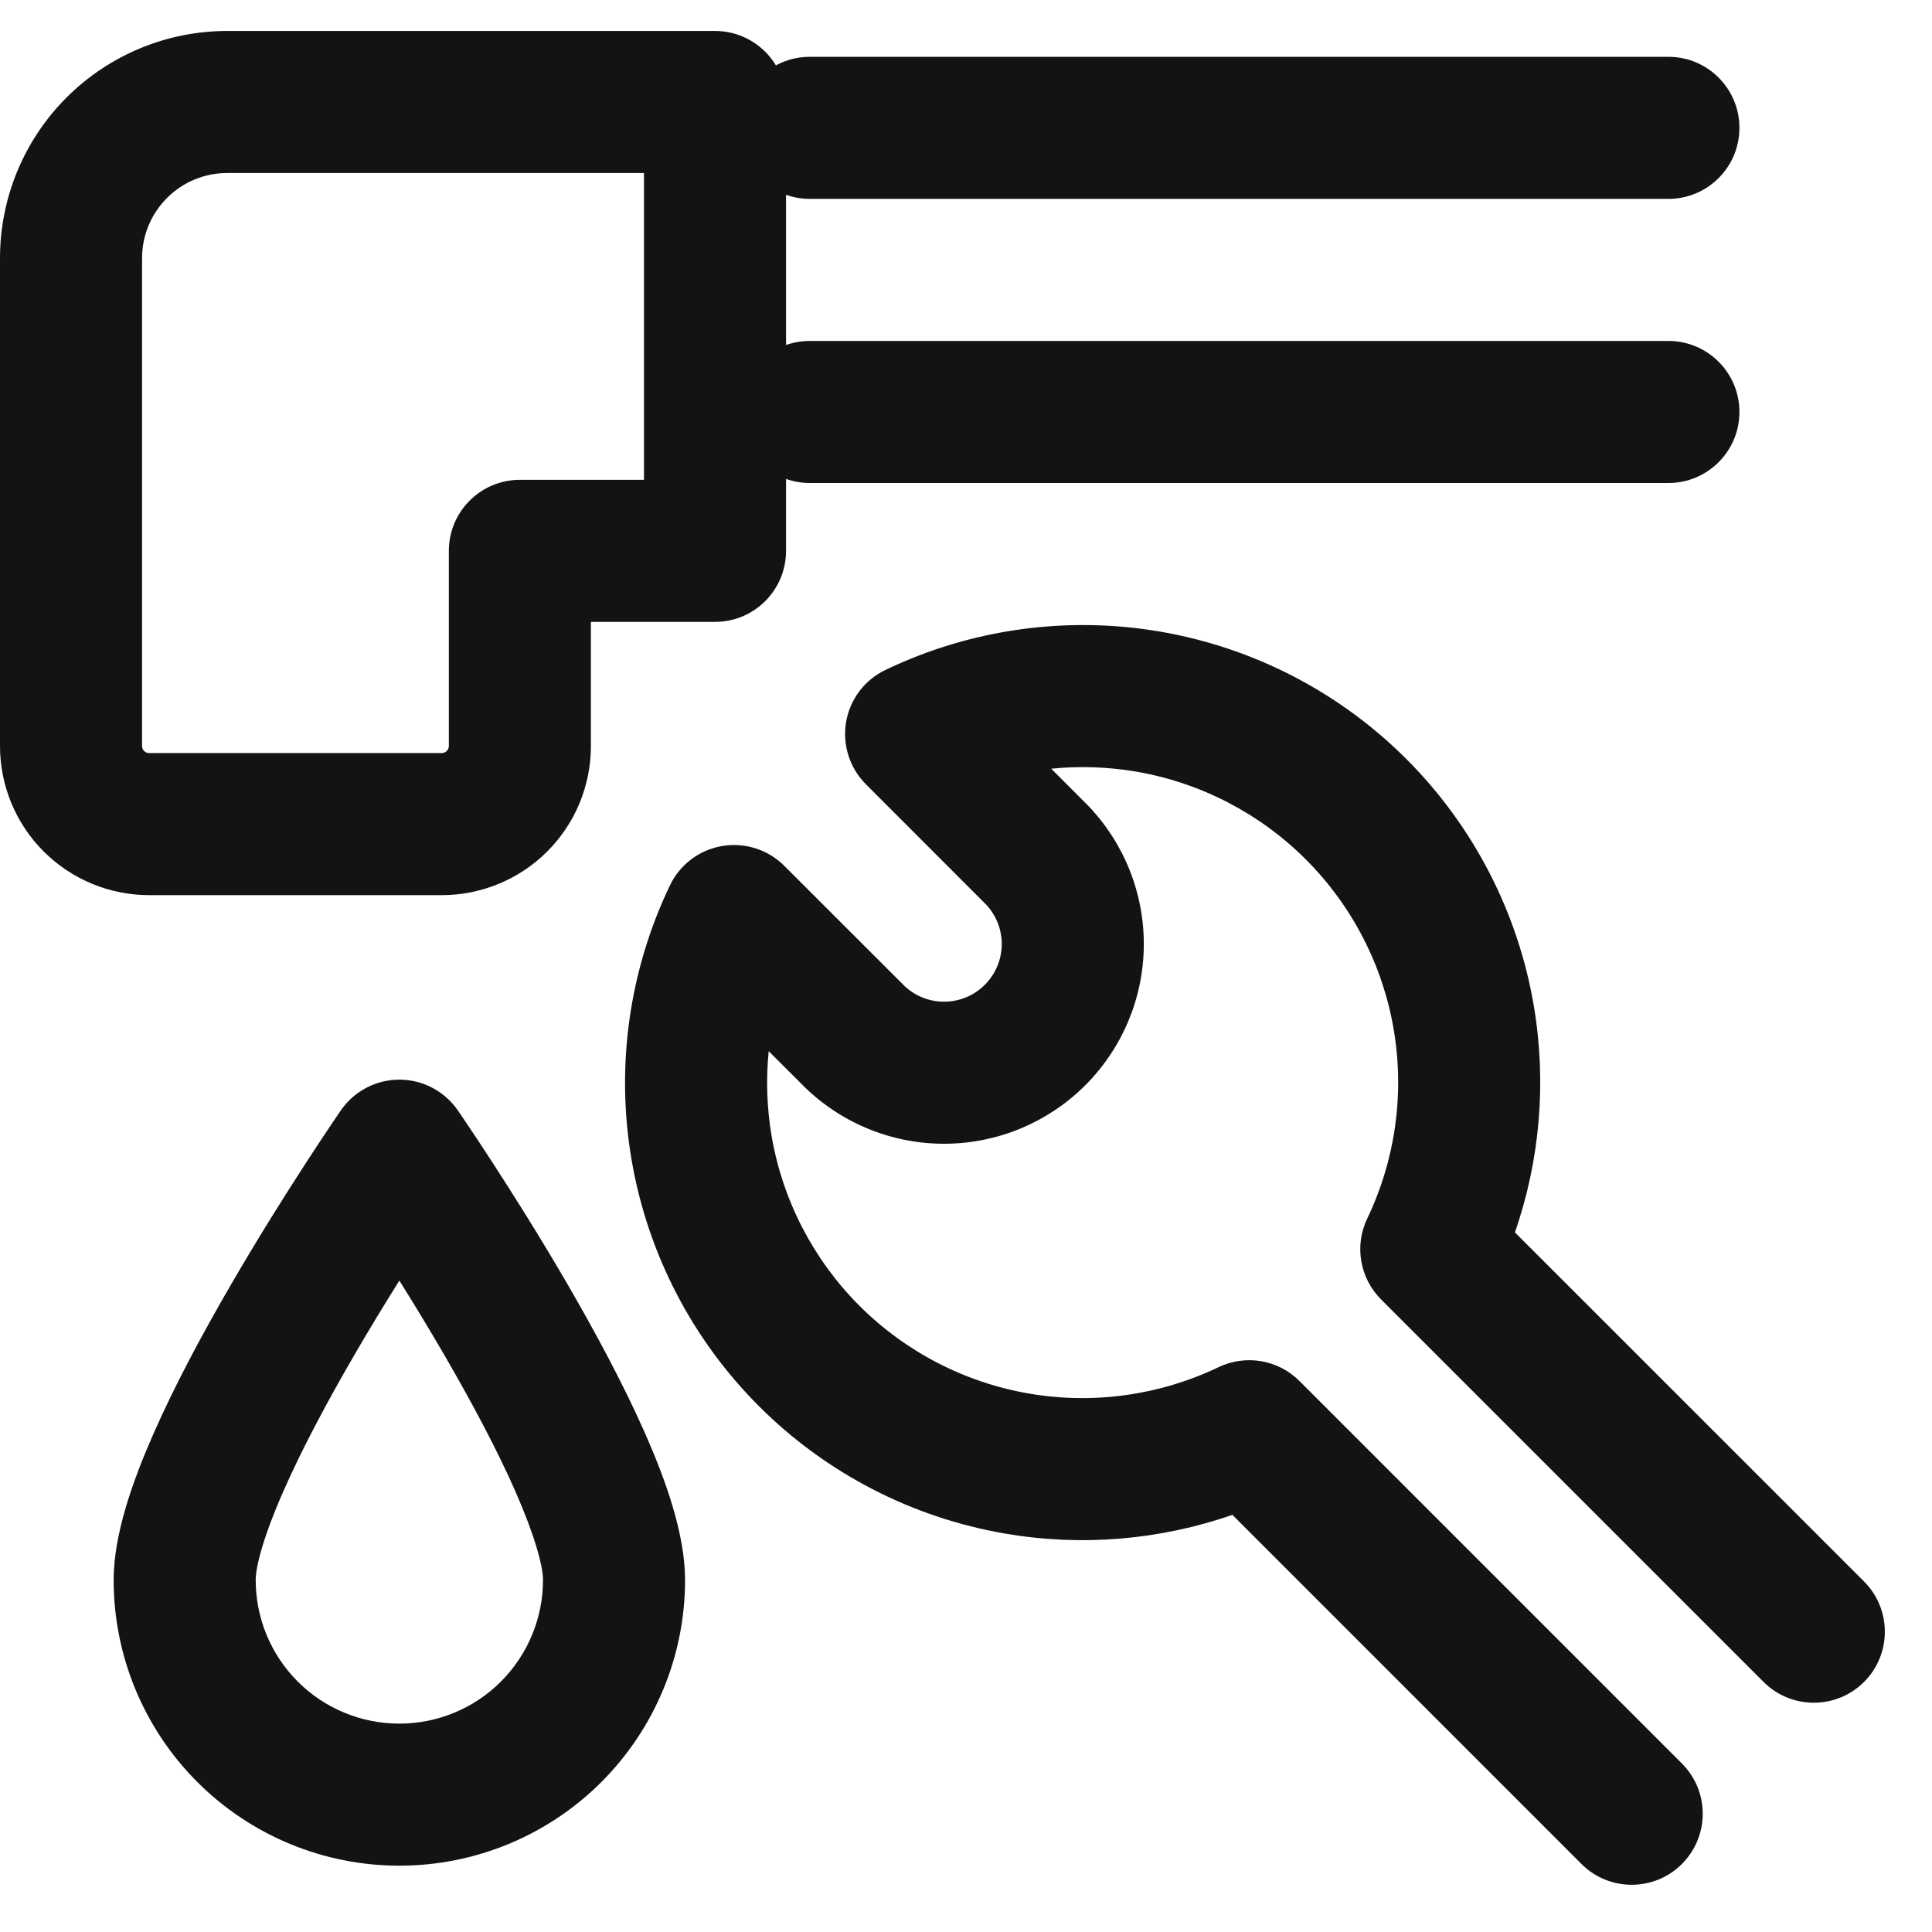 <svg xmlns="http://www.w3.org/2000/svg" width="34" height="34" viewBox="0 0 34 34" fill="none"><path fill-rule="evenodd" clip-rule="evenodd" d="M8.056 19.54L7.028 20.25L5.999 19.54C6.233 19.202 6.617 19 7.028 19C7.438 19 7.823 19.202 8.056 19.54ZM7.028 22.536C6.775 22.94 6.497 23.395 6.22 23.873C5.759 24.668 5.312 25.502 4.985 26.248C4.634 27.046 4.5 27.568 4.5 27.806C4.5 28.476 4.766 29.119 5.24 29.593C5.714 30.067 6.357 30.333 7.028 30.333C7.698 30.333 8.341 30.067 8.815 29.593C9.289 29.119 9.556 28.476 9.556 27.806C9.556 27.568 9.421 27.046 9.071 26.248C8.743 25.502 8.296 24.668 7.835 23.873C7.558 23.395 7.281 22.94 7.028 22.536ZM7.028 20.25C5.999 19.54 5.999 19.54 5.999 19.54L5.996 19.545L5.986 19.558L5.953 19.608C5.924 19.65 5.881 19.712 5.828 19.792C5.722 19.95 5.57 20.178 5.389 20.457C5.028 21.014 4.543 21.781 4.058 22.619C3.574 23.452 3.076 24.376 2.696 25.242C2.338 26.057 2 27 2 27.806C2 29.139 2.53 30.418 3.473 31.361C4.416 32.304 5.694 32.833 7.028 32.833C8.361 32.833 9.64 32.304 10.583 31.361C11.526 30.418 12.056 29.139 12.056 27.806C12.056 27 11.718 26.057 11.36 25.242C10.979 24.376 10.481 23.452 9.998 22.619C9.512 21.781 9.028 21.014 8.666 20.457C8.485 20.178 8.334 19.95 8.227 19.792C8.174 19.712 8.132 19.65 8.103 19.608L8.069 19.558L8.06 19.545L8.056 19.54C8.056 19.54 8.056 19.54 7.028 20.25Z" fill="#131313"></path><path fill-rule="evenodd" clip-rule="evenodd" d="M15.582 11.79C17.084 11.07 18.773 10.834 20.415 11.115C22.056 11.396 23.571 12.179 24.749 13.357C25.927 14.535 26.71 16.049 26.991 17.691C27.22 19.035 27.104 20.409 26.66 21.688L32.804 27.831C33.292 28.319 33.292 29.111 32.804 29.599C32.316 30.087 31.524 30.087 31.036 29.599L24.305 22.868C23.93 22.493 23.832 21.922 24.061 21.444C24.557 20.408 24.72 19.244 24.526 18.112C24.333 16.981 23.793 15.937 22.981 15.125C22.169 14.313 21.125 13.773 19.993 13.579C19.497 13.495 18.995 13.478 18.5 13.528L19.134 14.163L19.153 14.182C19.788 14.846 20.139 15.732 20.129 16.651C20.119 17.571 19.749 18.449 19.099 19.099C18.449 19.749 17.57 20.118 16.651 20.128C15.732 20.138 14.845 19.787 14.181 19.151L14.163 19.133L13.528 18.499C13.478 18.994 13.495 19.496 13.579 19.992C13.773 21.124 14.313 22.168 15.125 22.98C15.937 23.791 16.981 24.331 18.112 24.525C19.244 24.718 20.408 24.556 21.444 24.06C21.922 23.831 22.493 23.928 22.868 24.303L29.599 31.035C30.087 31.523 30.087 32.314 29.599 32.803C29.111 33.291 28.319 33.291 27.831 32.803L21.688 26.659C20.409 27.103 19.035 27.219 17.691 26.989C16.049 26.708 14.535 25.925 13.357 24.747C12.179 23.57 11.396 22.055 11.115 20.413C10.834 18.771 11.07 17.083 11.79 15.581C11.965 15.215 12.306 14.957 12.706 14.889C13.106 14.82 13.514 14.95 13.801 15.236L15.919 17.353C16.11 17.532 16.362 17.631 16.624 17.628C16.89 17.625 17.144 17.519 17.331 17.331C17.519 17.143 17.626 16.89 17.629 16.624C17.632 16.362 17.533 16.11 17.354 15.919L15.238 13.801C14.951 13.514 14.822 13.106 14.89 12.706C14.958 12.306 15.216 11.965 15.582 11.79Z" fill="#131313"></path><path fill-rule="evenodd" clip-rule="evenodd" d="M13 2.25C13 1.56 13.56 1 14.25 1H29.361C30.052 1 30.611 1.56 30.611 2.25C30.611 2.94 30.052 3.5 29.361 3.5H14.25C13.56 3.5 13 2.94 13 2.25Z" fill="#131313"></path><path fill-rule="evenodd" clip-rule="evenodd" d="M3.997 3.045C3.6 3.045 3.219 3.203 2.939 3.484C2.658 3.765 2.5 4.146 2.5 4.543V13.129C2.5 13.162 2.513 13.193 2.536 13.216C2.559 13.239 2.591 13.253 2.624 13.253H7.775C7.808 13.253 7.84 13.239 7.863 13.216C7.886 13.193 7.899 13.162 7.899 13.129V9.694C7.899 9.004 8.459 8.444 9.149 8.444H11.333V3.045H3.997ZM1.171 1.716C1.921 0.967 2.937 0.545 3.997 0.545H12.583C13.274 0.545 13.833 1.105 13.833 1.795V9.694C13.833 10.385 13.274 10.944 12.583 10.944H10.399V13.129C10.399 13.825 10.123 14.492 9.631 14.984C9.139 15.476 8.471 15.753 7.775 15.753H2.624C1.928 15.753 1.261 15.476 0.768 14.984C0.276 14.492 0 13.825 0 13.129V4.543C0 3.483 0.421 2.466 1.171 1.716Z" fill="#131313"></path><path fill-rule="evenodd" clip-rule="evenodd" d="M13 7.25C13 6.56 13.56 6 14.25 6H29.361C30.052 6 30.611 6.56 30.611 7.25C30.611 7.94 30.052 8.5 29.361 8.5H14.25C13.56 8.5 13 7.94 13 7.25Z" fill="#131313"></path></svg>